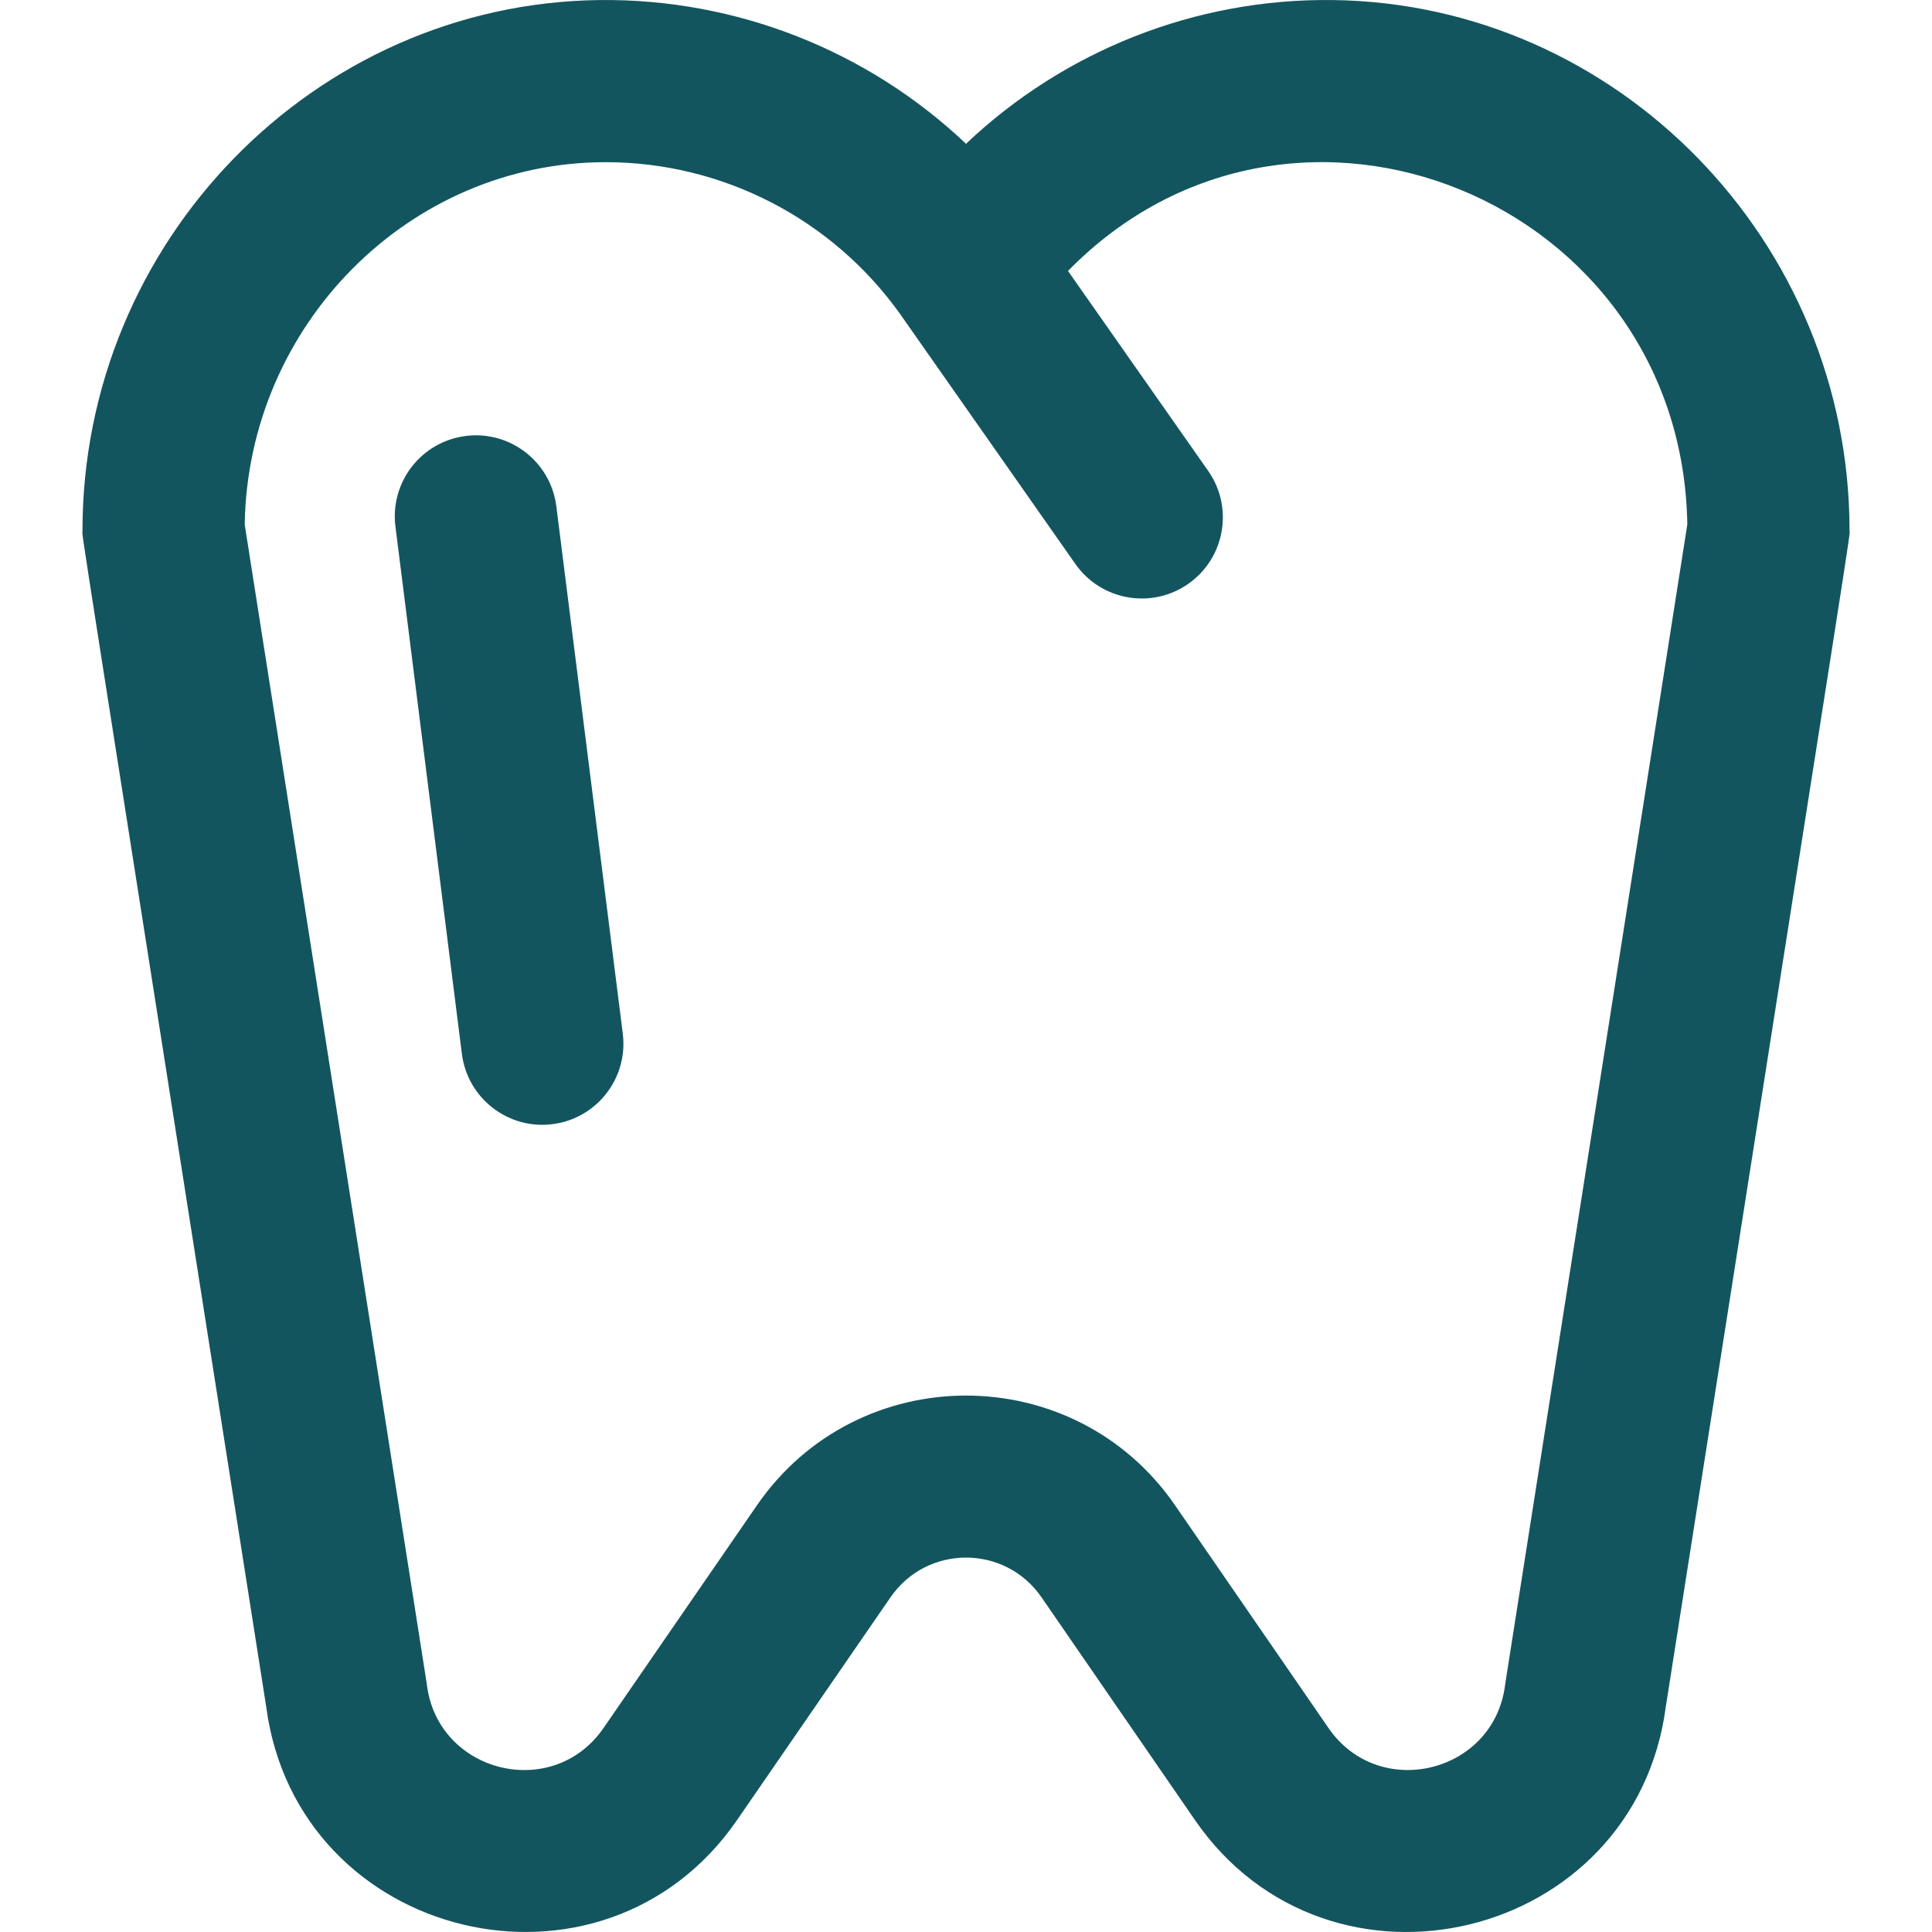 <?xml version="1.0" encoding="iso-8859-1"?>
<!-- Uploaded to: SVG Repo, www.svgrepo.com, Generator: SVG Repo Mixer Tools -->
<svg fill="#13555F" height="800px" width="800px" version="1.1" id="Layer_1" xmlns="http://www.w3.org/2000/svg" xmlns:xlink="http://www.w3.org/1999/xlink"
	 viewBox="0 0 511.999 511.999" xml:space="preserve">
<g>
	<g>
		<g>
			<path d="M490.146,140.597c0-76.592-61.445-139.659-136.971-140.586c-36.424-0.46-71.2,13.465-97.173,38.093
				c-25.975-24.627-60.765-38.509-97.173-38.093C83.302,0.938,21.858,64.005,21.858,140.596c0,2.494-3.135-18.285,48.685,311.669
				c8.166,62.265,89.209,81.712,124.79,30.058l40.651-59.01c9.682-14.055,30.366-14.038,40.035,0l40.651,59.011
				c35.609,51.688,116.628,32.164,124.79-30.058C493.1,123.461,490.146,143.098,490.146,140.597z M398.956,445.894
				c-0.033,0.215-0.065,0.431-0.093,0.648c-2.944,23.385-33.397,30.854-46.801,11.399l-40.651-59.011
				c-26.723-38.791-84.108-38.778-110.82,0l-40.651,59.011c-13.429,19.495-43.861,11.951-46.801-11.399
				c-0.029-0.216-0.059-0.433-0.092-0.648L64.848,139c0.844-52.814,43.496-96.02,95.682-96.02c30.886,0,59.965,14.967,77.982,40.199
				l46.471,66.276c6.816,9.722,20.22,12.068,29.932,5.258c9.717-6.814,12.073-20.214,5.258-29.932l-37.146-52.977
				c59.72-61.017,162.756-18.859,164.128,67.194L398.956,445.894z"/>
			<path d="M147.435,134.169c-1.483-11.775-12.242-20.13-24.006-18.634c-11.776,1.483-20.118,12.232-18.634,24.006l17.608,139.738
				c1.487,11.809,12.282,20.128,24.006,18.634c11.776-1.483,20.118-12.232,18.634-24.006L147.435,134.169z"/>
		</g>
	</g>
</g>
</svg>